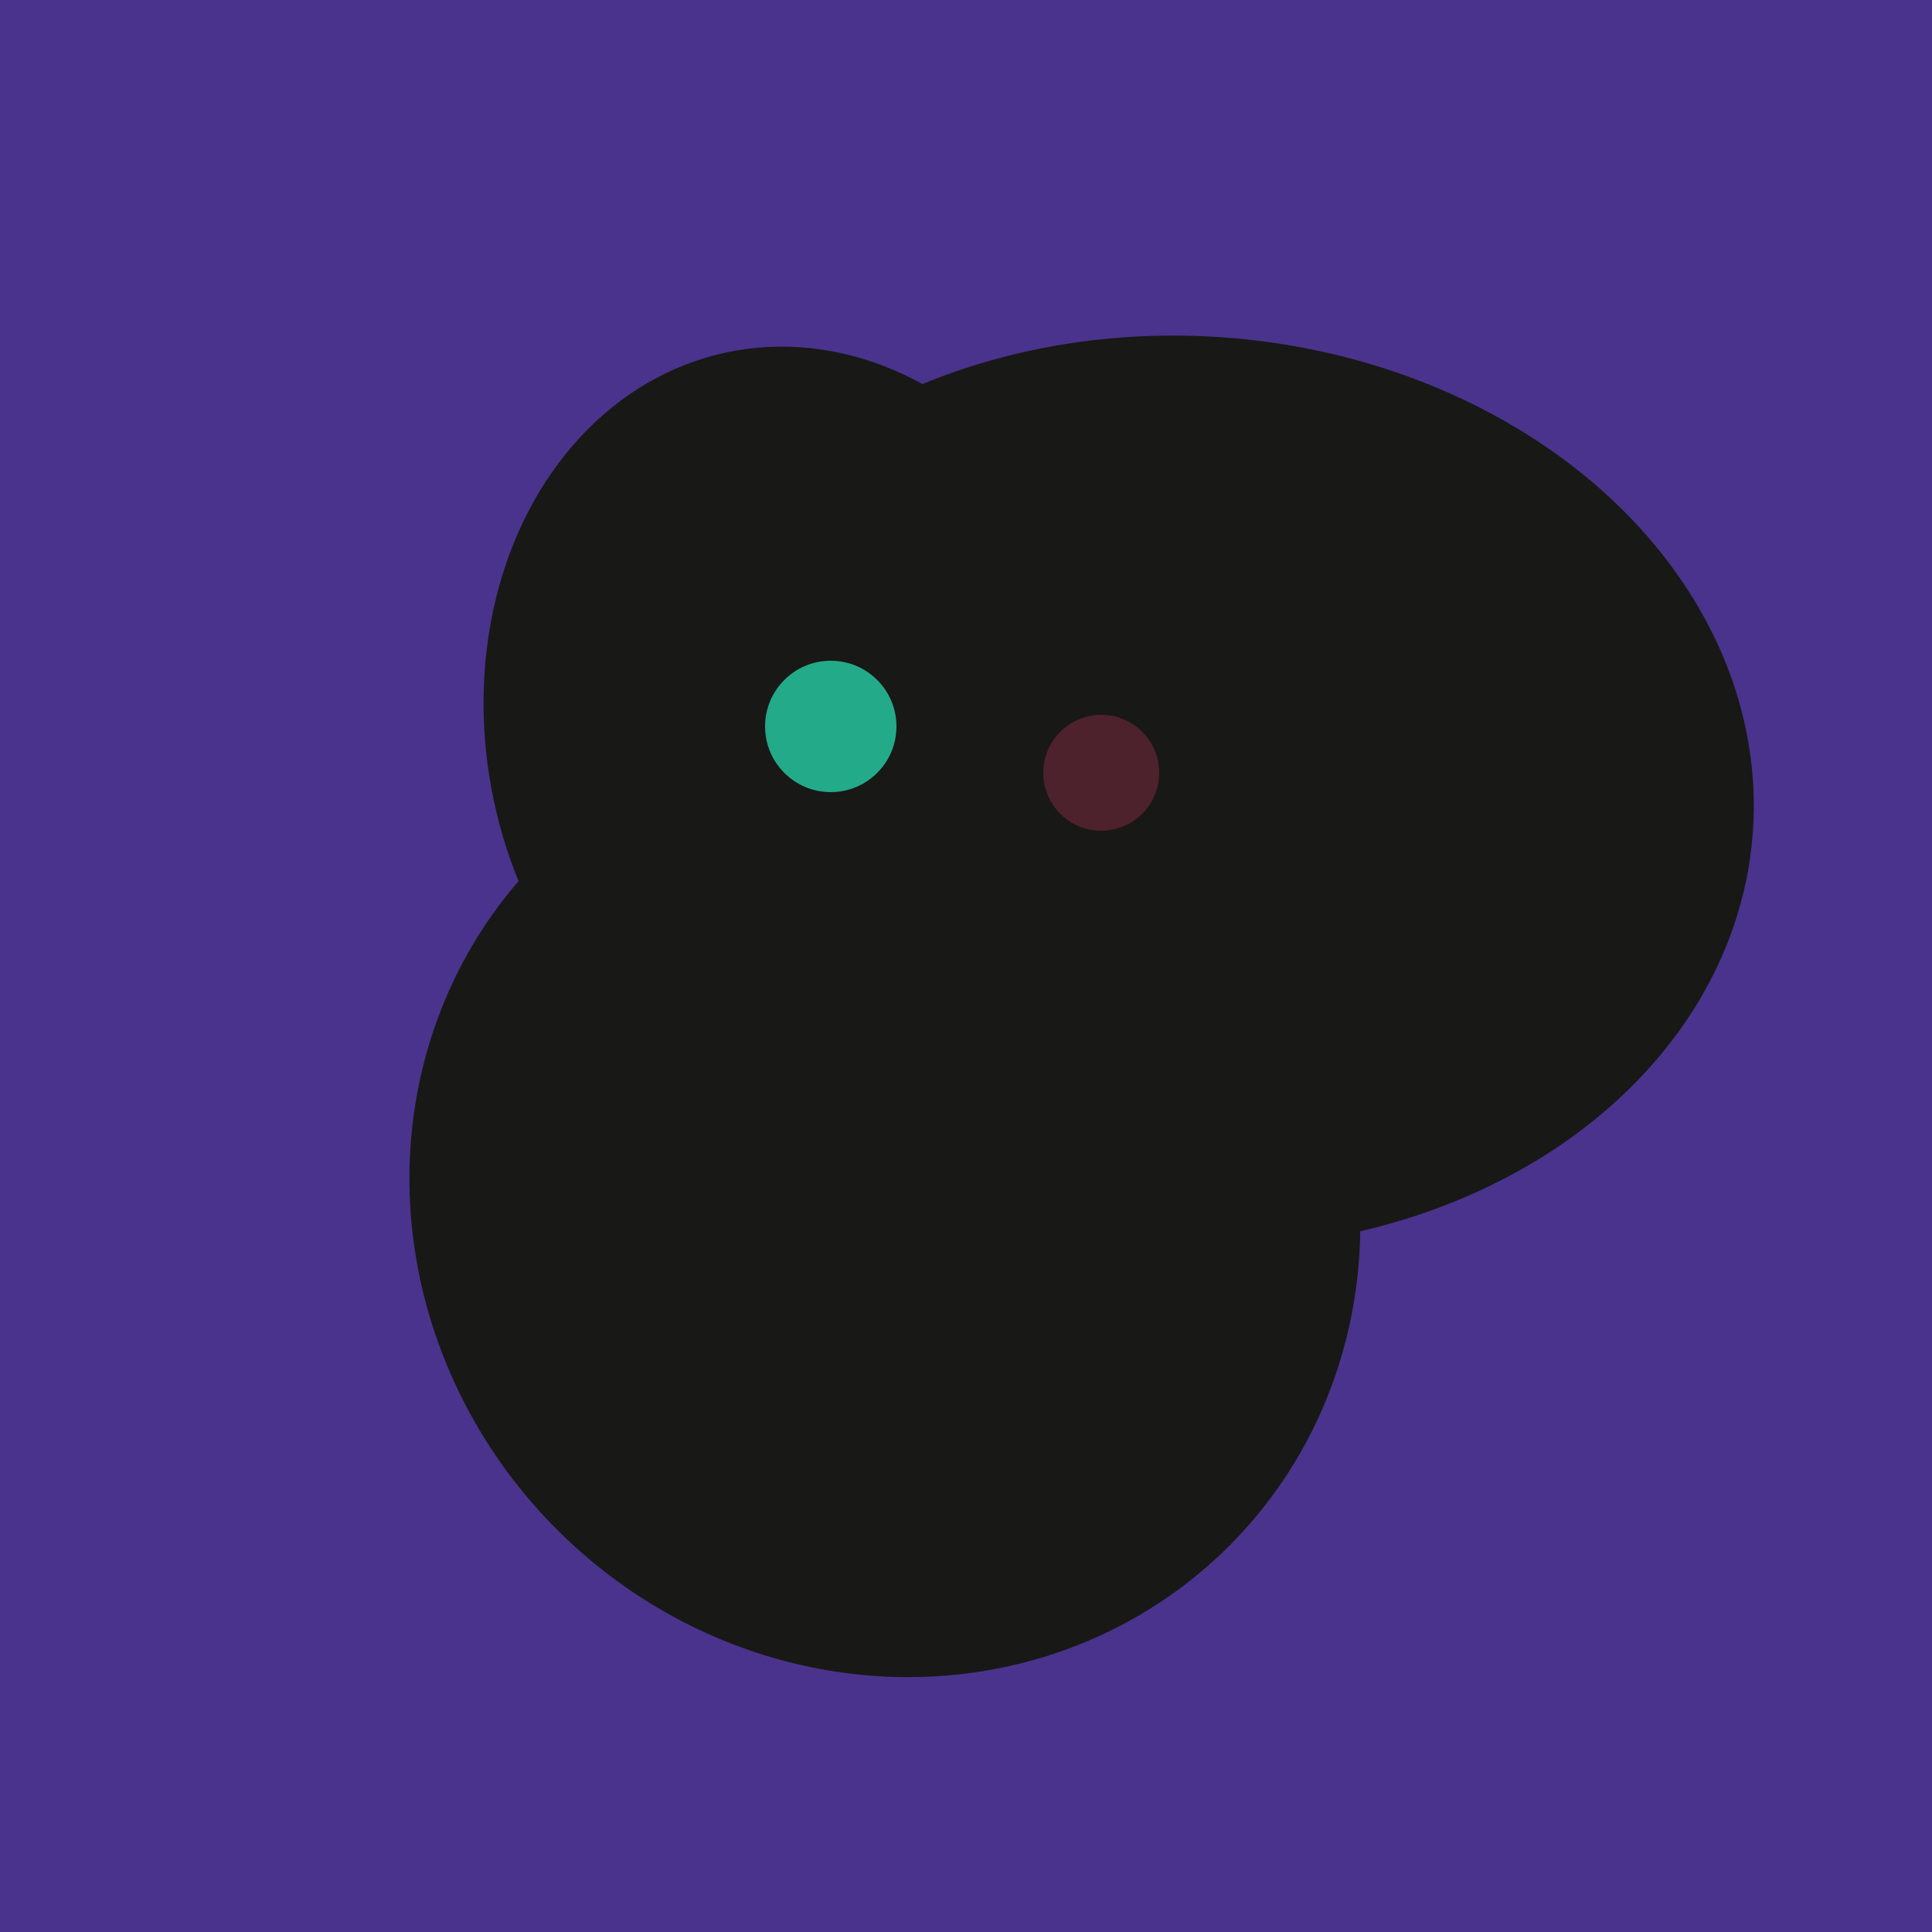 <svg width="500" height="500" xmlns="http://www.w3.org/2000/svg"><rect width="500" height="500" fill="#4a338c"/><ellipse cx="308" cy="205" rx="118" ry="146" transform="rotate(274, 308, 205)" fill="rgb(24,24,23)"/><ellipse cx="274" cy="244" rx="82" ry="120" transform="rotate(278, 274, 244)" fill="rgb(24,24,23)"/><ellipse cx="209" cy="190" rx="101" ry="83" transform="rotate(258, 209, 190)" fill="rgb(24,24,23)"/><ellipse cx="229" cy="311" rx="120" ry="126" transform="rotate(315, 229, 311)" fill="rgb(24,24,23)"/><circle cx="215" cy="188" r="17" fill="rgb(35,171,137)" /><circle cx="285" cy="200" r="15" fill="rgb(78,34,45)" /></svg>